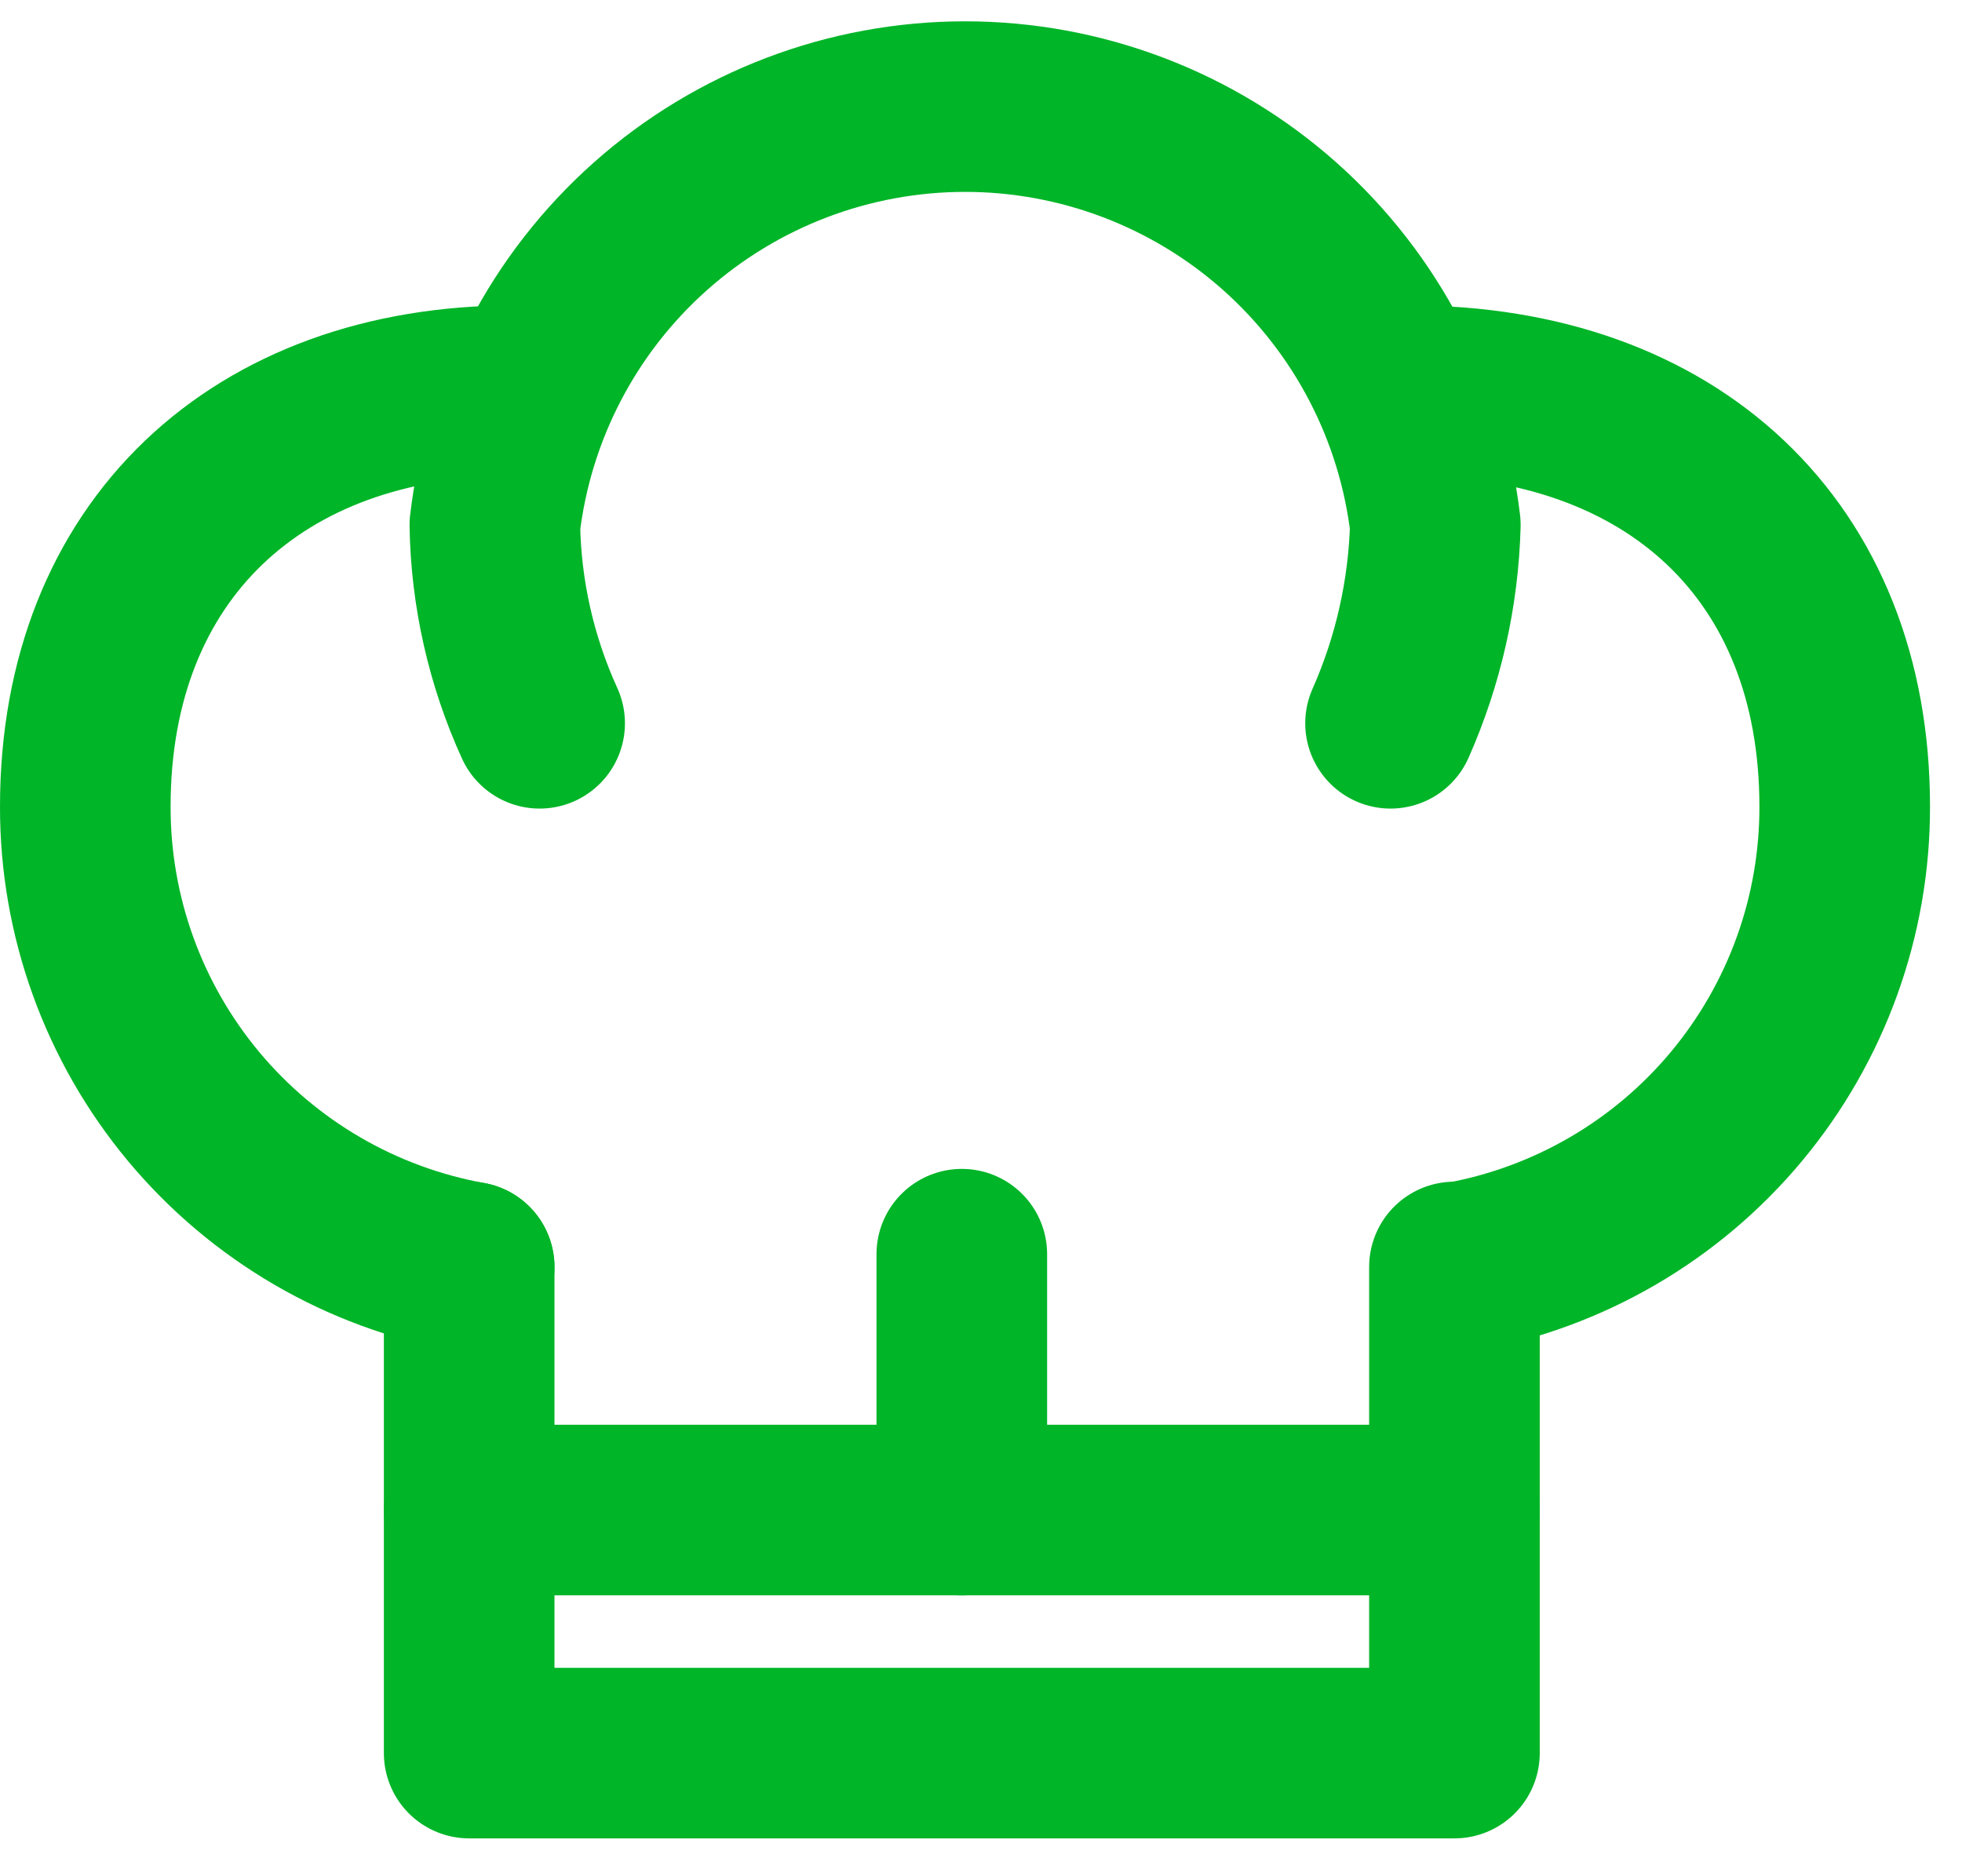 <svg width="23" height="22" viewBox="0 0 23 22" fill="none" xmlns="http://www.w3.org/2000/svg">
<path d="M6.326 8.481C5.993 7.75 5.814 6.959 5.801 6.156C5.959 4.805 6.607 3.559 7.624 2.654C8.64 1.75 9.953 1.25 11.313 1.25C12.674 1.25 13.987 1.75 15.003 2.654C16.019 3.559 16.668 4.805 16.826 6.156C16.804 6.958 16.626 7.748 16.301 8.481" stroke="#01B528" stroke-width="2" stroke-linecap="round" stroke-linejoin="round"/>
<path d="M5.5 14.856C4.235 14.627 3.092 13.961 2.269 12.974C1.446 11.986 0.997 10.741 1 9.456C1 6.456 3.025 4.581 6.025 4.581" stroke="#01B528" stroke-width="2" stroke-linecap="round" stroke-linejoin="round"/>
<path d="M16.525 4.581C19.6 4.581 21.625 6.456 21.625 9.456C21.628 10.741 21.179 11.986 20.356 12.974C19.534 13.961 18.39 14.627 17.125 14.856" stroke="#01B528" stroke-width="2" stroke-linecap="round" stroke-linejoin="round"/>
<path d="M5.5 14.856V20.556H17.05V14.856" stroke="#01B528" stroke-width="2" stroke-linecap="round" stroke-linejoin="round"/>
<path d="M5.5 17.706H17.05" stroke="#01B528" stroke-width="2" stroke-linecap="round" stroke-linejoin="round"/>
<path d="M11.275 17.706V14.706" stroke="#01B528" stroke-width="2" stroke-linecap="round" stroke-linejoin="round"/>
</svg>
